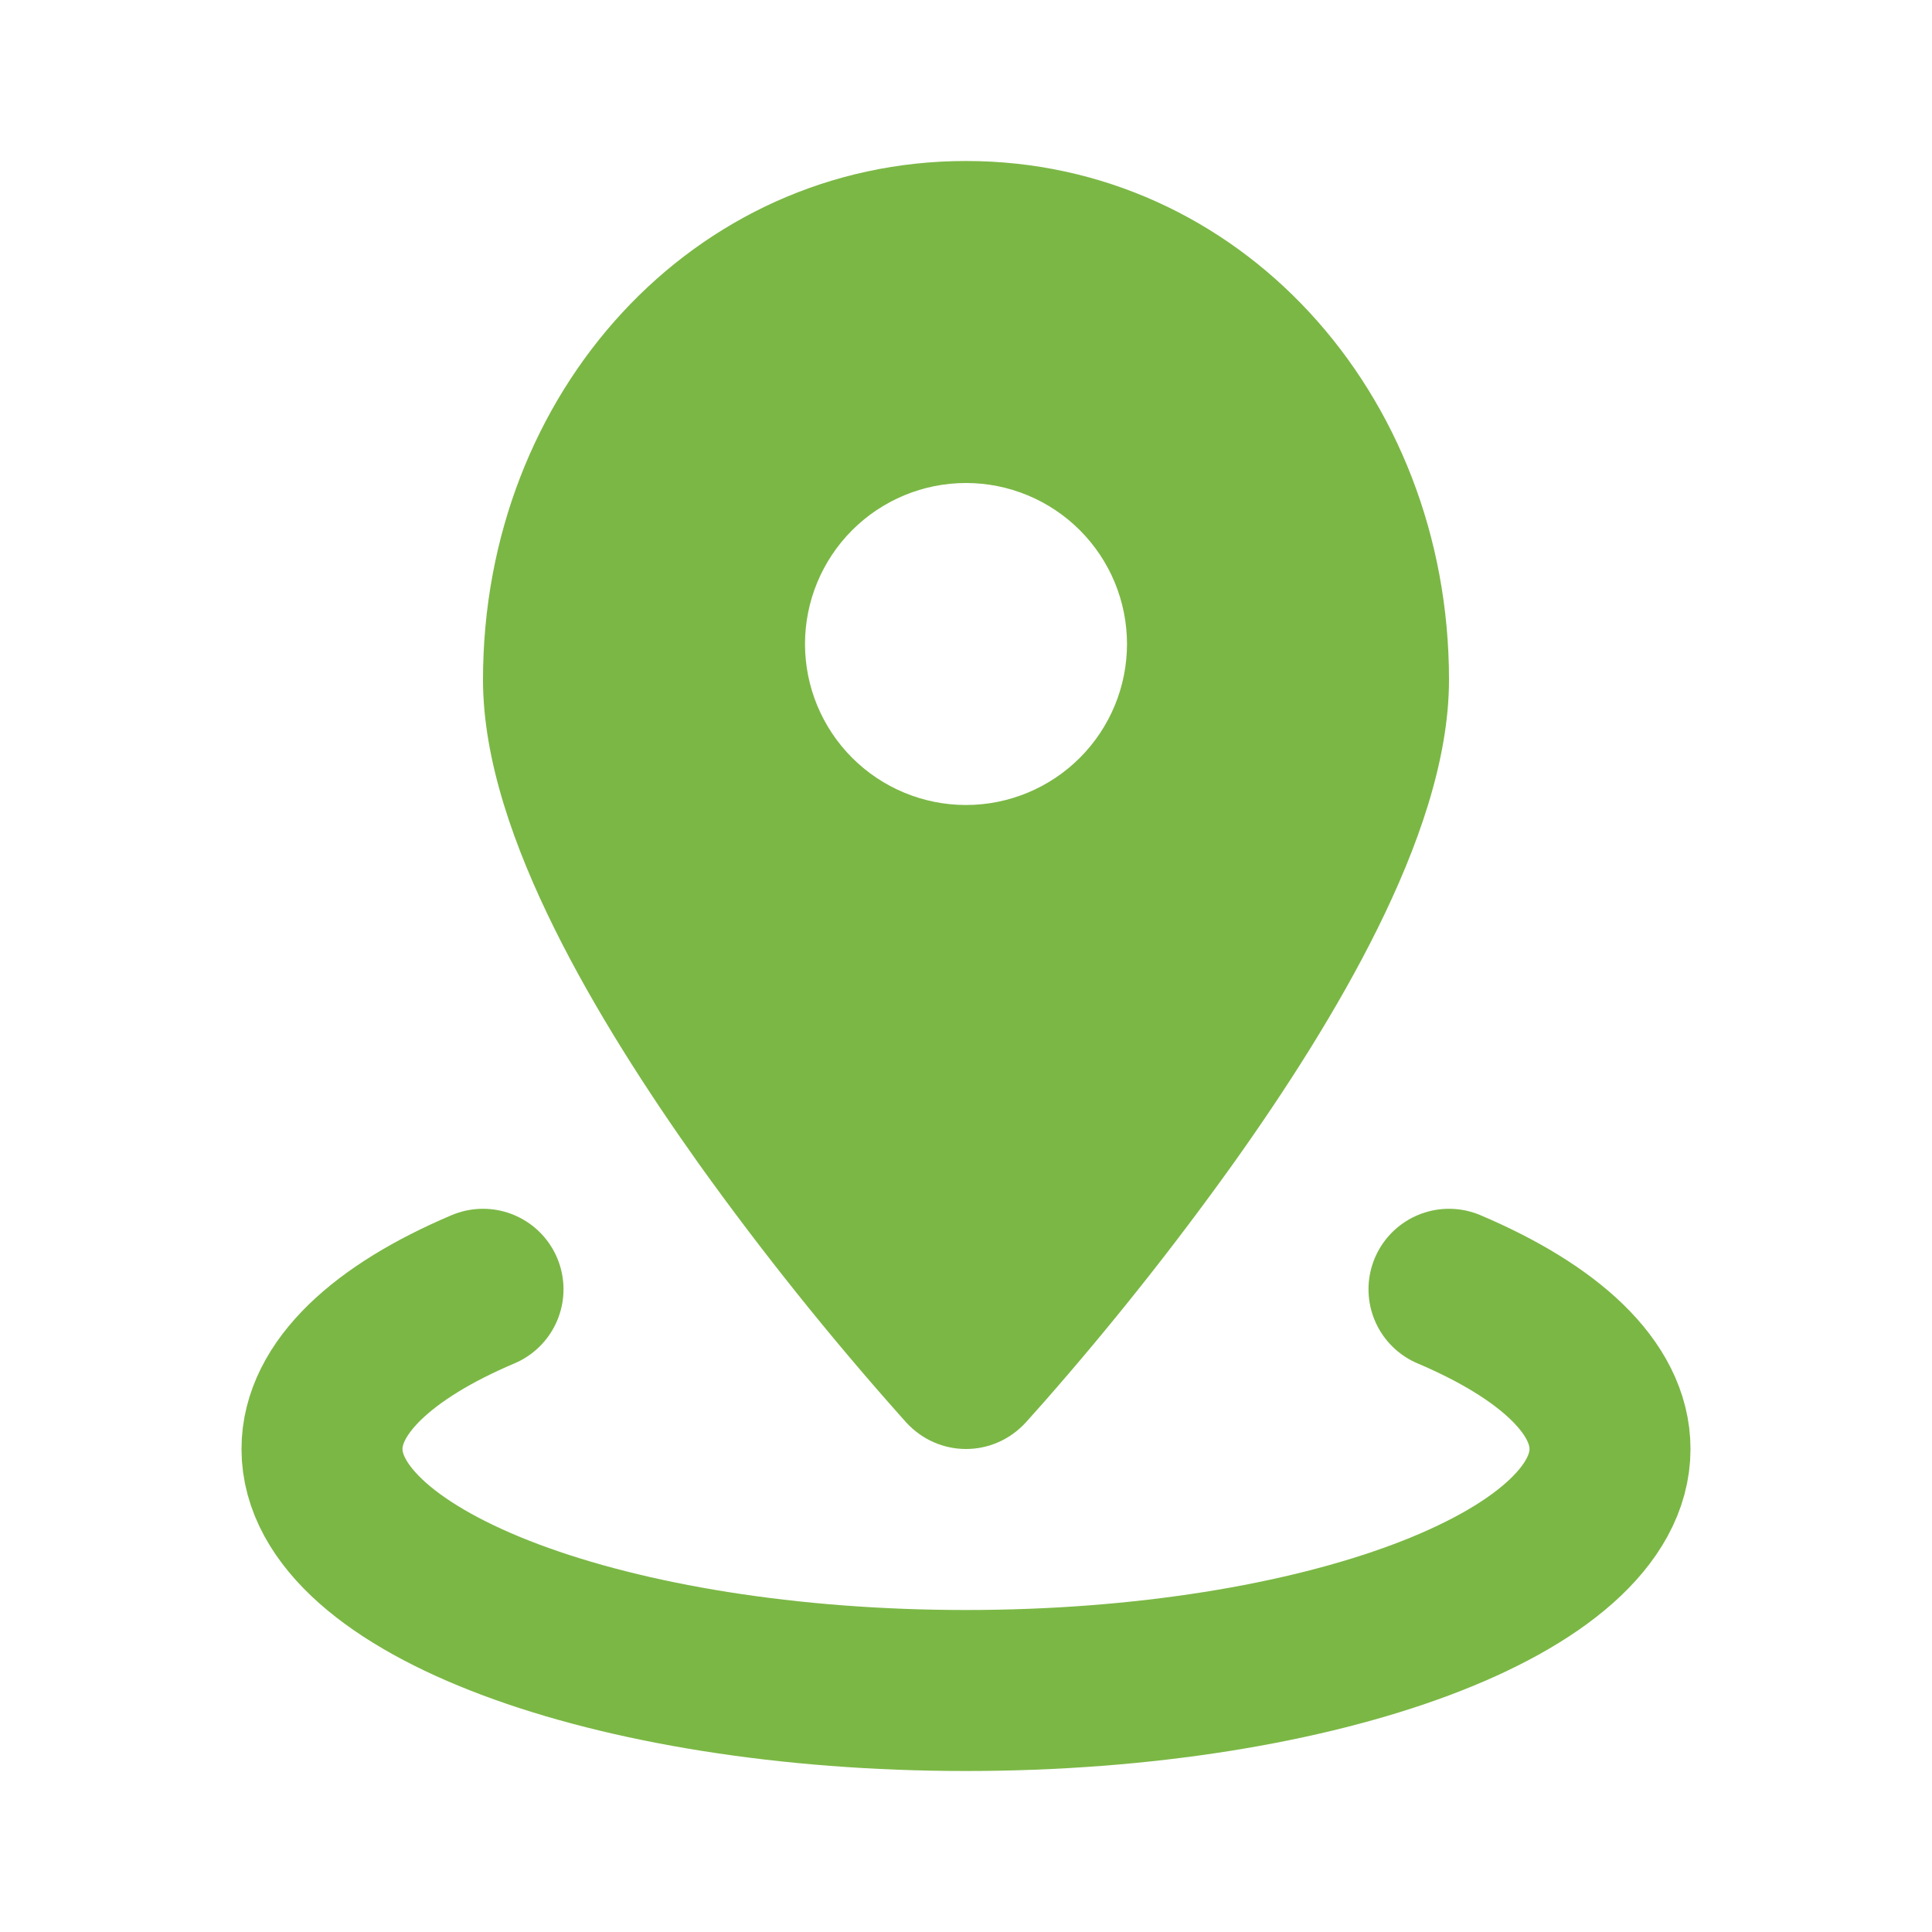 <?xml version="1.0" encoding="UTF-8"?> <svg xmlns="http://www.w3.org/2000/svg" width="24" height="24" viewBox="0 0 24 24" fill="none"><path d="M18 16.016C19.245 16.545 20 17.239 20 18C20 19.657 16.418 21 12 21C7.582 21 4 19.657 4 18C4 17.24 4.755 16.544 6 16.016" stroke="#7BB745" stroke-width="2" stroke-linecap="round" stroke-linejoin="round"></path><path fill-rule="evenodd" clip-rule="evenodd" d="M12.738 17.675L12.743 17.67L12.755 17.656L12.8 17.606L12.966 17.42C13.797 16.474 14.581 15.487 15.314 14.463C15.956 13.563 16.614 12.543 17.115 11.53C17.605 10.54 18 9.451 18 8.444C18 4.871 15.382 2 12 2C8.618 2 6 4.87 6 8.444C6 9.451 6.395 10.54 6.885 11.53C7.386 12.543 8.045 13.563 8.685 14.463C9.467 15.554 10.307 16.603 11.2 17.606L11.245 17.656L11.257 17.67L11.262 17.675C11.356 17.777 11.47 17.859 11.597 17.915C11.724 17.971 11.861 18 12 18C12.139 18 12.276 17.971 12.403 17.915C12.53 17.859 12.644 17.777 12.738 17.675ZM12 6C11.47 6 10.961 6.211 10.586 6.586C10.211 6.961 10 7.47 10 8C10 8.53 10.211 9.039 10.586 9.414C10.961 9.789 11.47 10 12 10C12.53 10 13.039 9.789 13.414 9.414C13.789 9.039 14 8.53 14 8C14 7.47 13.789 6.961 13.414 6.586C13.039 6.211 12.53 6 12 6Z" fill="#7BB745"></path></svg> 